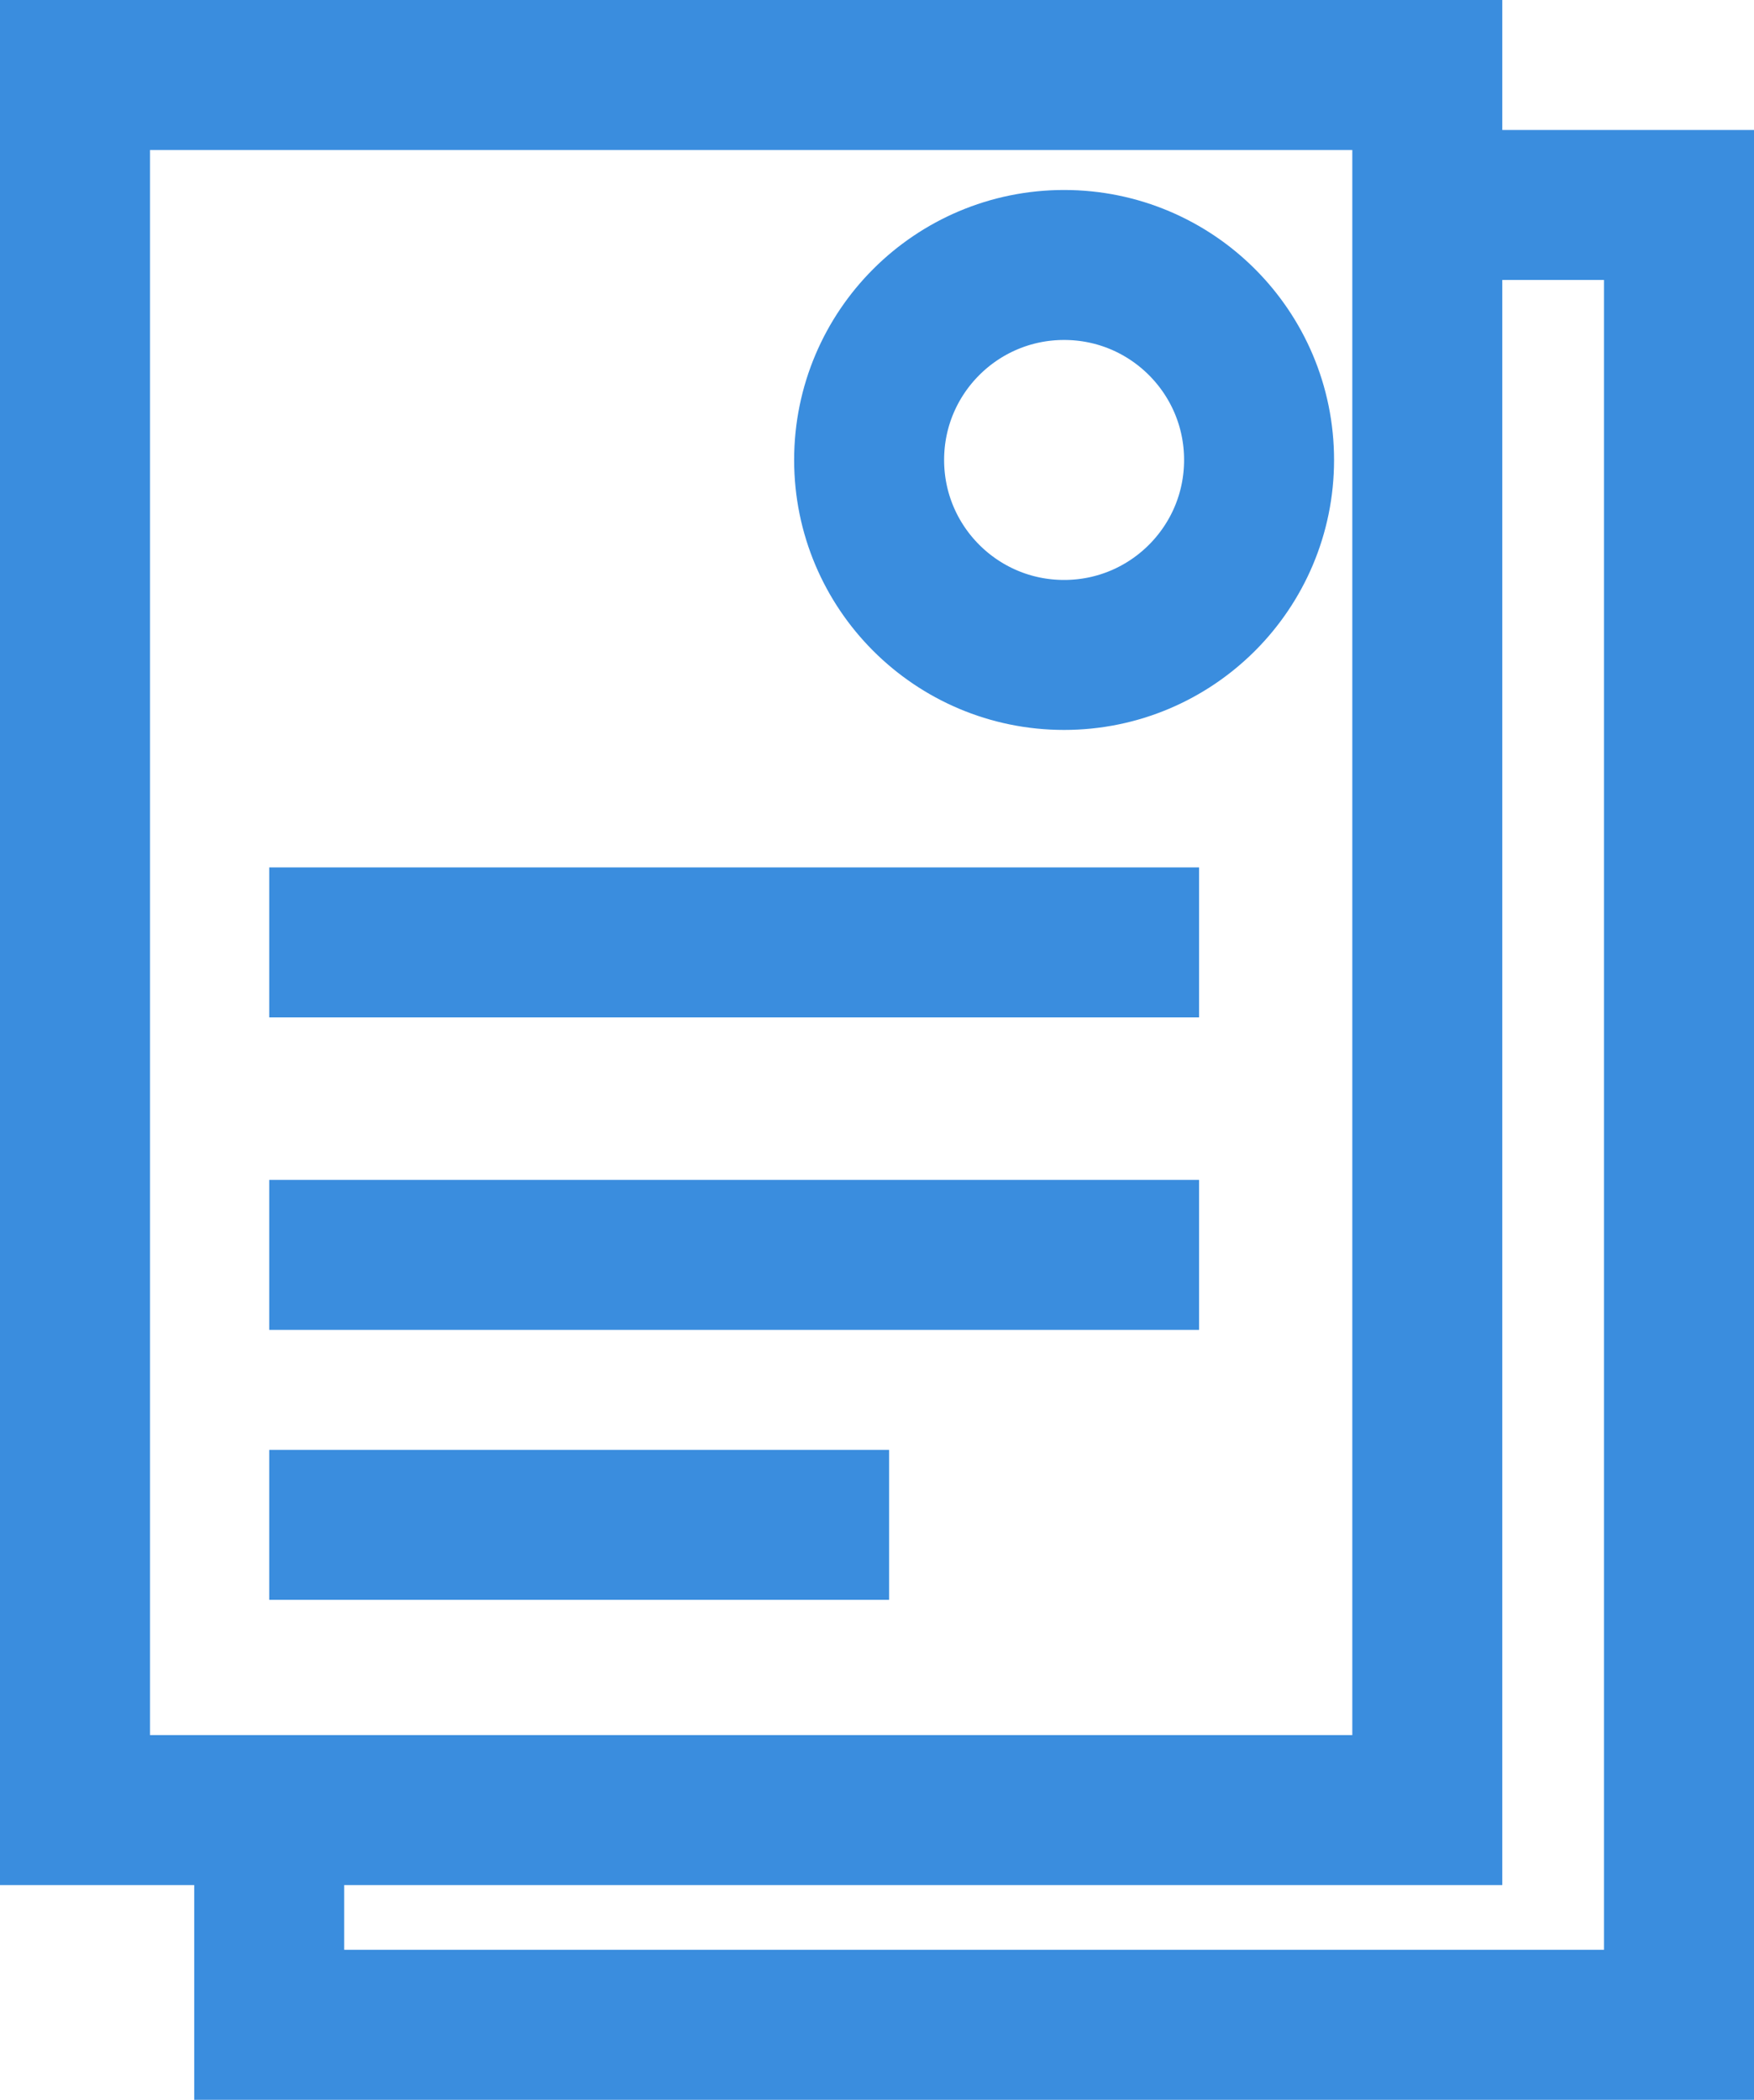 <svg xmlns="http://www.w3.org/2000/svg" viewBox="0 0 70.17 84"><defs><style>.cls-1{fill:none;stroke:#3a8dde;stroke-miterlimit:10;stroke-width:6px;}</style></defs><g id="Capa_2" data-name="Capa 2"><g id="Capa_1-2" data-name="Capa 1"><rect class="cls-1" x="3" y="3" width="54.1" height="69.41"/><line class="cls-1" x1="10.77" y1="37.7" x2="47.97" y2="37.7"/><line class="cls-1" x1="10.77" y1="50.2" x2="47.97" y2="50.2"/><line class="cls-1" x1="10.77" y1="61" x2="35.57" y2="61"/><circle class="cls-1" cx="42.57" cy="18.4" r="7.8"/><polyline class="cls-1" points="58.82 8.2 67.17 8.2 67.17 81 10.77 81 10.77 73.8"/></g></g></svg>